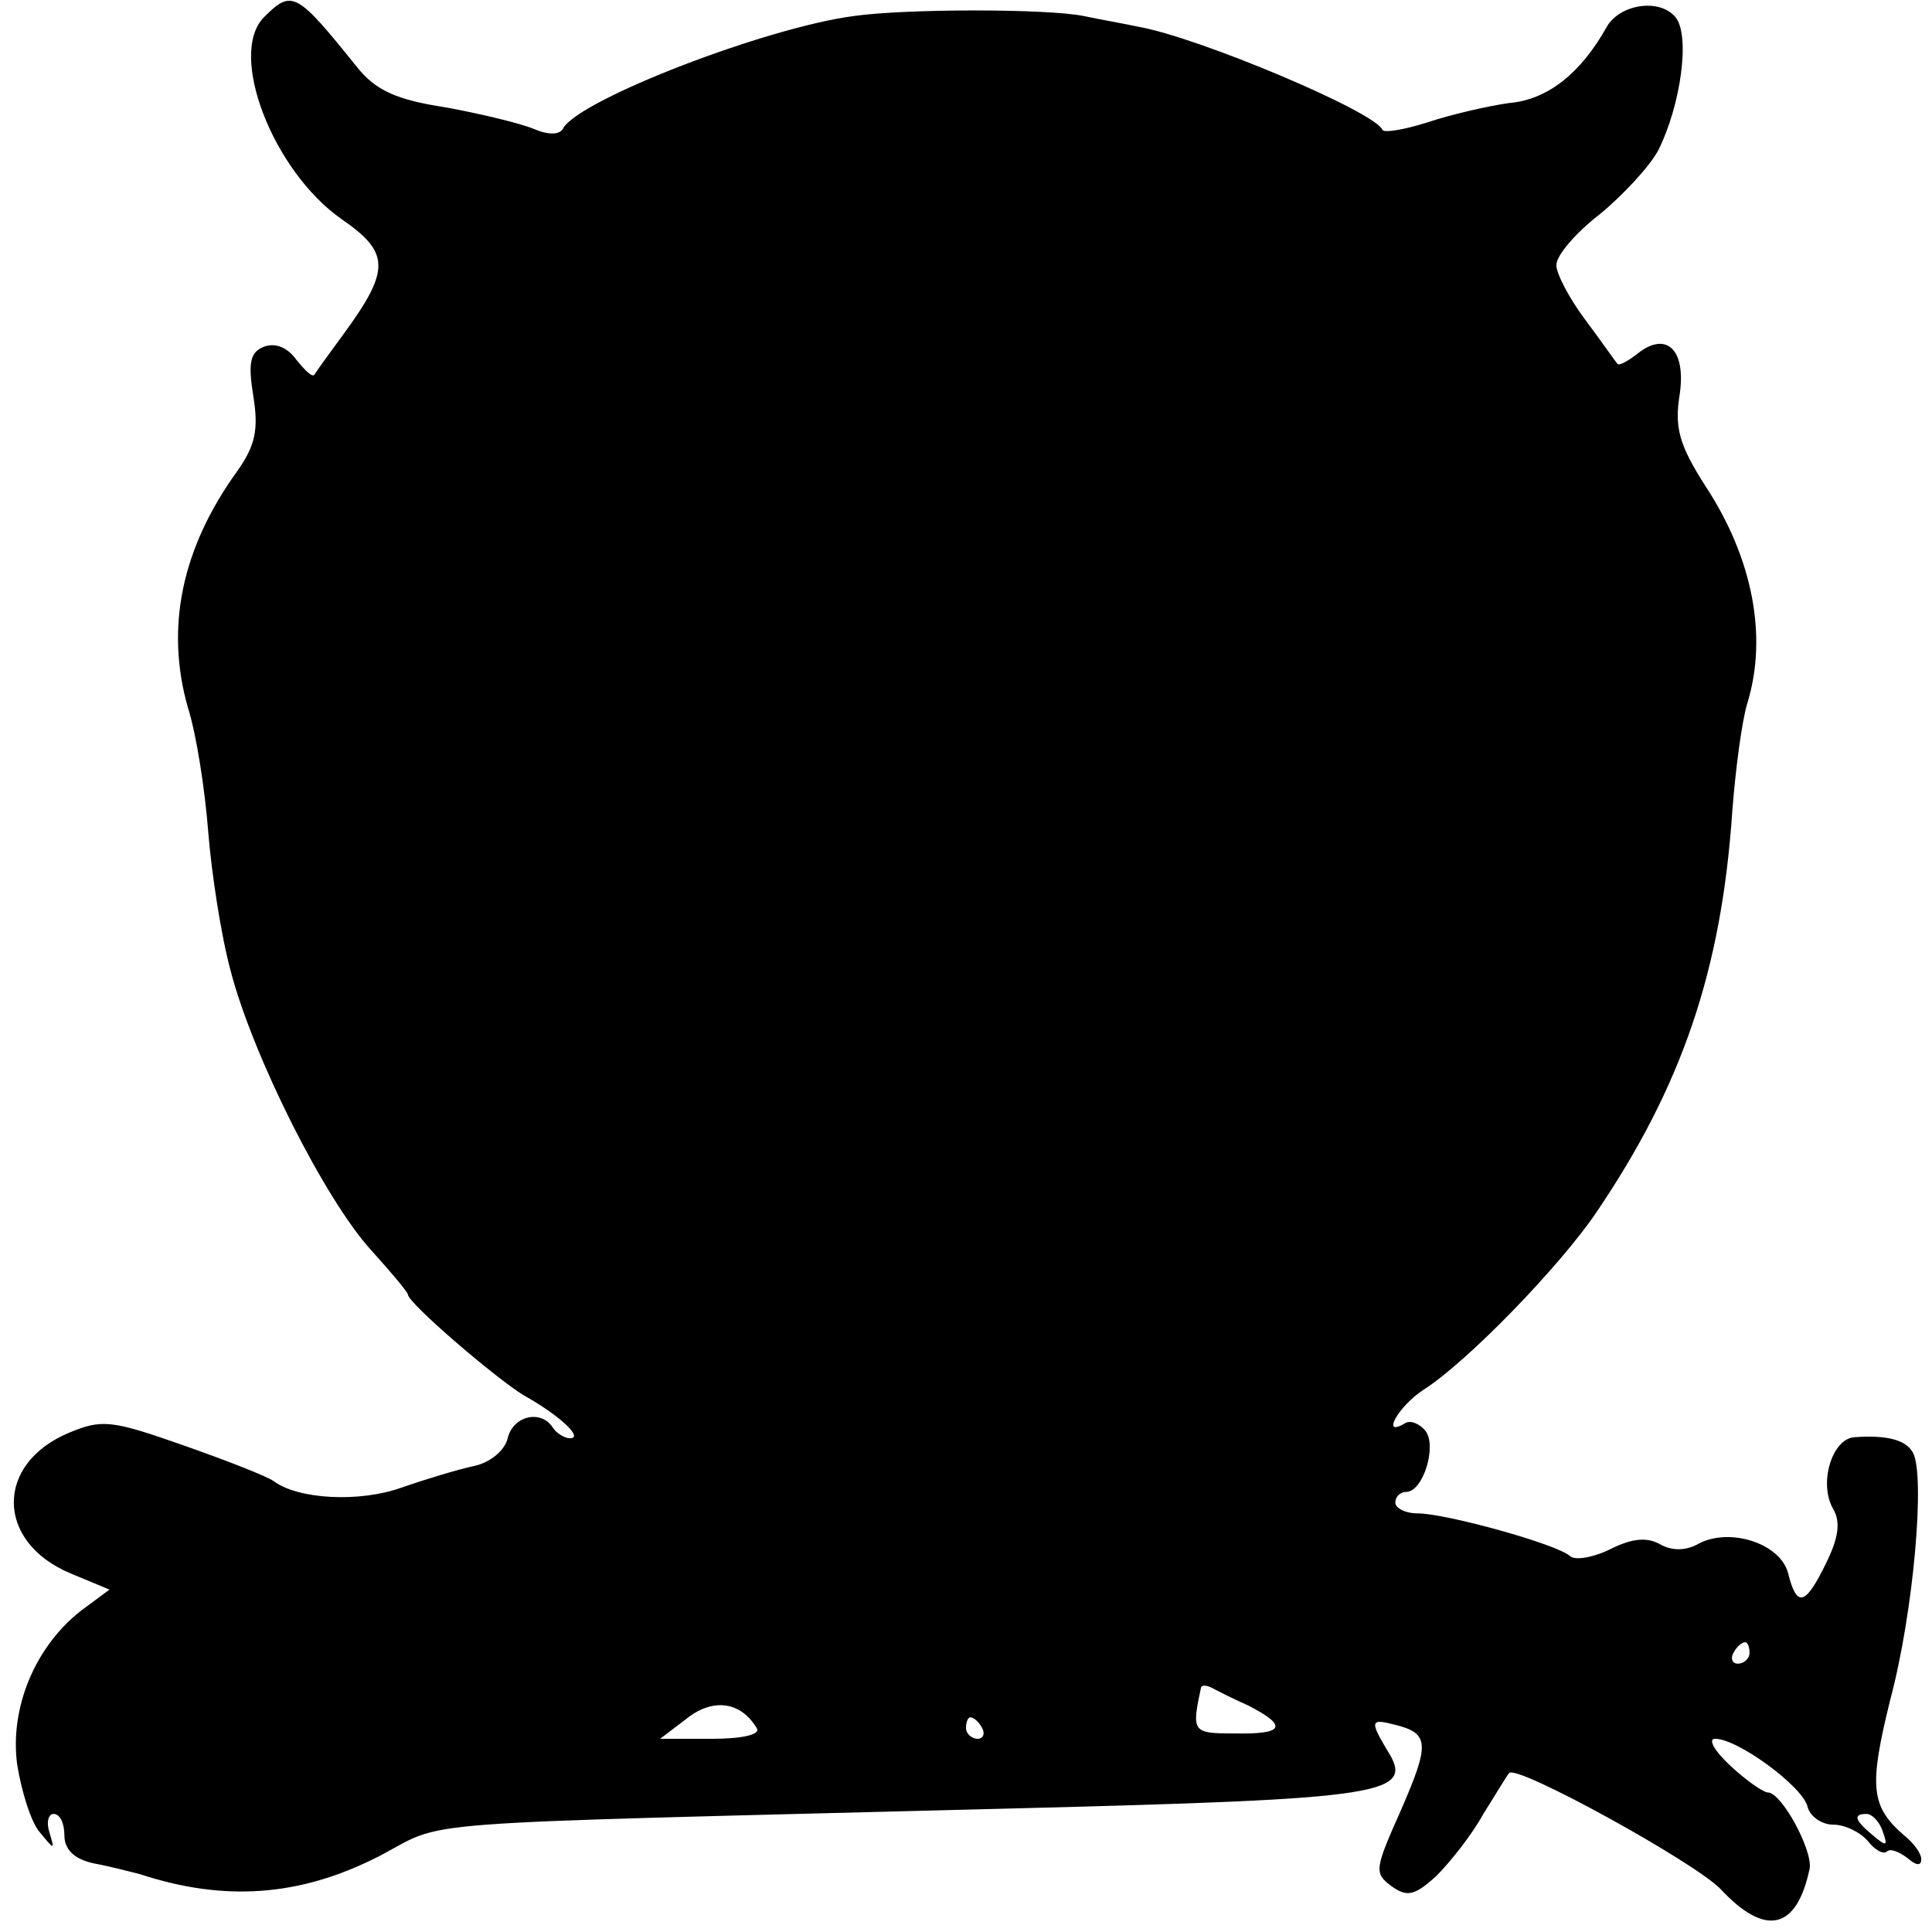 <?xml version="1.0" standalone="no"?>
<!DOCTYPE svg PUBLIC "-//W3C//DTD SVG 20010904//EN"
 "http://www.w3.org/TR/2001/REC-SVG-20010904/DTD/svg10.dtd">
<svg version="1.0" xmlns="http://www.w3.org/2000/svg"
 width="180pt" height="180pt" viewBox="0 0 180 180"
 preserveAspectRatio="xMidYMid meet">
<g transform="translate(0,180) scale(0.1,-0.1)"
fill="#000000" stroke="none">
<path d="M246 1784 c-34 -34 8 -143 72 -188 45 -31 46 -47 3 -106 -14 -19 -27
-37 -28 -39 -2 -3 -9 4 -17 14 -8 11 -19 16 -30 12 -13 -5 -15 -15 -10 -46 5
-31 2 -46 -15 -70 -52 -72 -67 -146 -46 -220 8 -25 16 -77 19 -116 3 -38 12
-97 21 -130 21 -80 88 -213 131 -260 19 -21 34 -39 34 -41 0 -8 83 -79 108
-94 34 -19 56 -40 43 -40 -5 0 -13 5 -16 10 -11 17 -37 11 -42 -10 -3 -12 -17
-23 -32 -26 -14 -3 -44 -12 -67 -20 -39 -14 -96 -11 -119 6 -5 4 -43 19 -83
33 -68 24 -77 25 -108 12 -69 -29 -68 -102 2 -131 l36 -15 -27 -20 c-43 -34
-66 -91 -59 -143 4 -25 13 -54 21 -63 14 -17 14 -17 9 0 -3 9 -1 17 4 17 6 0
10 -9 10 -20 0 -13 9 -22 27 -26 16 -3 35 -8 43 -10 79 -26 149 -21 222 16 68
35 6 30 588 45 355 9 379 13 352 55 -16 27 -15 29 8 23 32 -8 32 -18 5 -80
-24 -54 -25 -58 -9 -70 15 -11 22 -9 42 9 13 13 33 38 44 58 12 19 22 36 24
38 6 9 173 -83 197 -108 42 -45 71 -38 83 19 3 17 -26 71 -39 71 -4 0 -20 11
-35 25 -15 14 -21 25 -14 25 21 0 81 -44 86 -63 2 -9 13 -17 24 -17 11 0 25
-7 32 -15 7 -9 15 -13 18 -10 3 3 11 0 19 -6 8 -7 13 -8 13 -1 0 5 -7 15 -16
22 -31 27 -33 45 -13 126 22 82 33 211 21 231 -7 12 -25 16 -54 14 -21 -1 -34
-43 -20 -67 7 -12 5 -27 -7 -51 -19 -39 -27 -41 -35 -9 -7 28 -54 43 -83 28
-12 -7 -25 -7 -36 -1 -12 7 -26 6 -46 -4 -16 -8 -33 -11 -38 -7 -11 11 -116
40 -142 40 -12 0 -21 5 -21 10 0 6 5 10 10 10 16 0 29 43 18 57 -6 7 -14 10
-19 7 -23 -14 -6 16 17 31 41 26 127 115 161 165 80 118 117 226 127 375 3 39
9 84 14 100 19 62 5 135 -39 202 -25 39 -29 55 -24 86 6 42 -13 59 -40 37 -9
-7 -17 -11 -18 -9 -2 2 -15 21 -30 41 -15 20 -27 43 -27 51 0 9 18 30 40 47
22 18 47 45 55 60 21 42 30 107 16 124 -15 18 -52 12 -64 -9 -24 -43 -55 -68
-91 -71 -21 -3 -55 -11 -76 -18 -22 -7 -41 -10 -42 -7 -7 17 -171 86 -227 96
-14 3 -37 7 -51 10 -34 7 -166 7 -215 0 -82 -11 -253 -77 -270 -104 -3 -7 -14
-7 -28 -1 -12 5 -49 14 -82 20 -46 7 -65 16 -82 37 -57 71 -61 73 -87 47z
m1384 -1524 c0 -5 -5 -10 -11 -10 -5 0 -7 5 -4 10 3 6 8 10 11 10 2 0 4 -4 4
-10z m-467 -49 c37 -19 34 -27 -13 -26 -39 0 -40 1 -31 43 1 2 4 2 9 0 4 -2
19 -10 35 -17z m-458 -21 c4 -6 -13 -10 -42 -10 l-48 0 25 19 c24 19 50 16 65
-9z m210 0 c3 -5 1 -10 -4 -10 -6 0 -11 5 -11 10 0 6 2 10 4 10 3 0 8 -4 11
-10z m839 -96 c5 -14 4 -15 -9 -4 -17 14 -19 20 -6 20 5 0 12 -7 15 -16z"/>
</g>
</svg>
